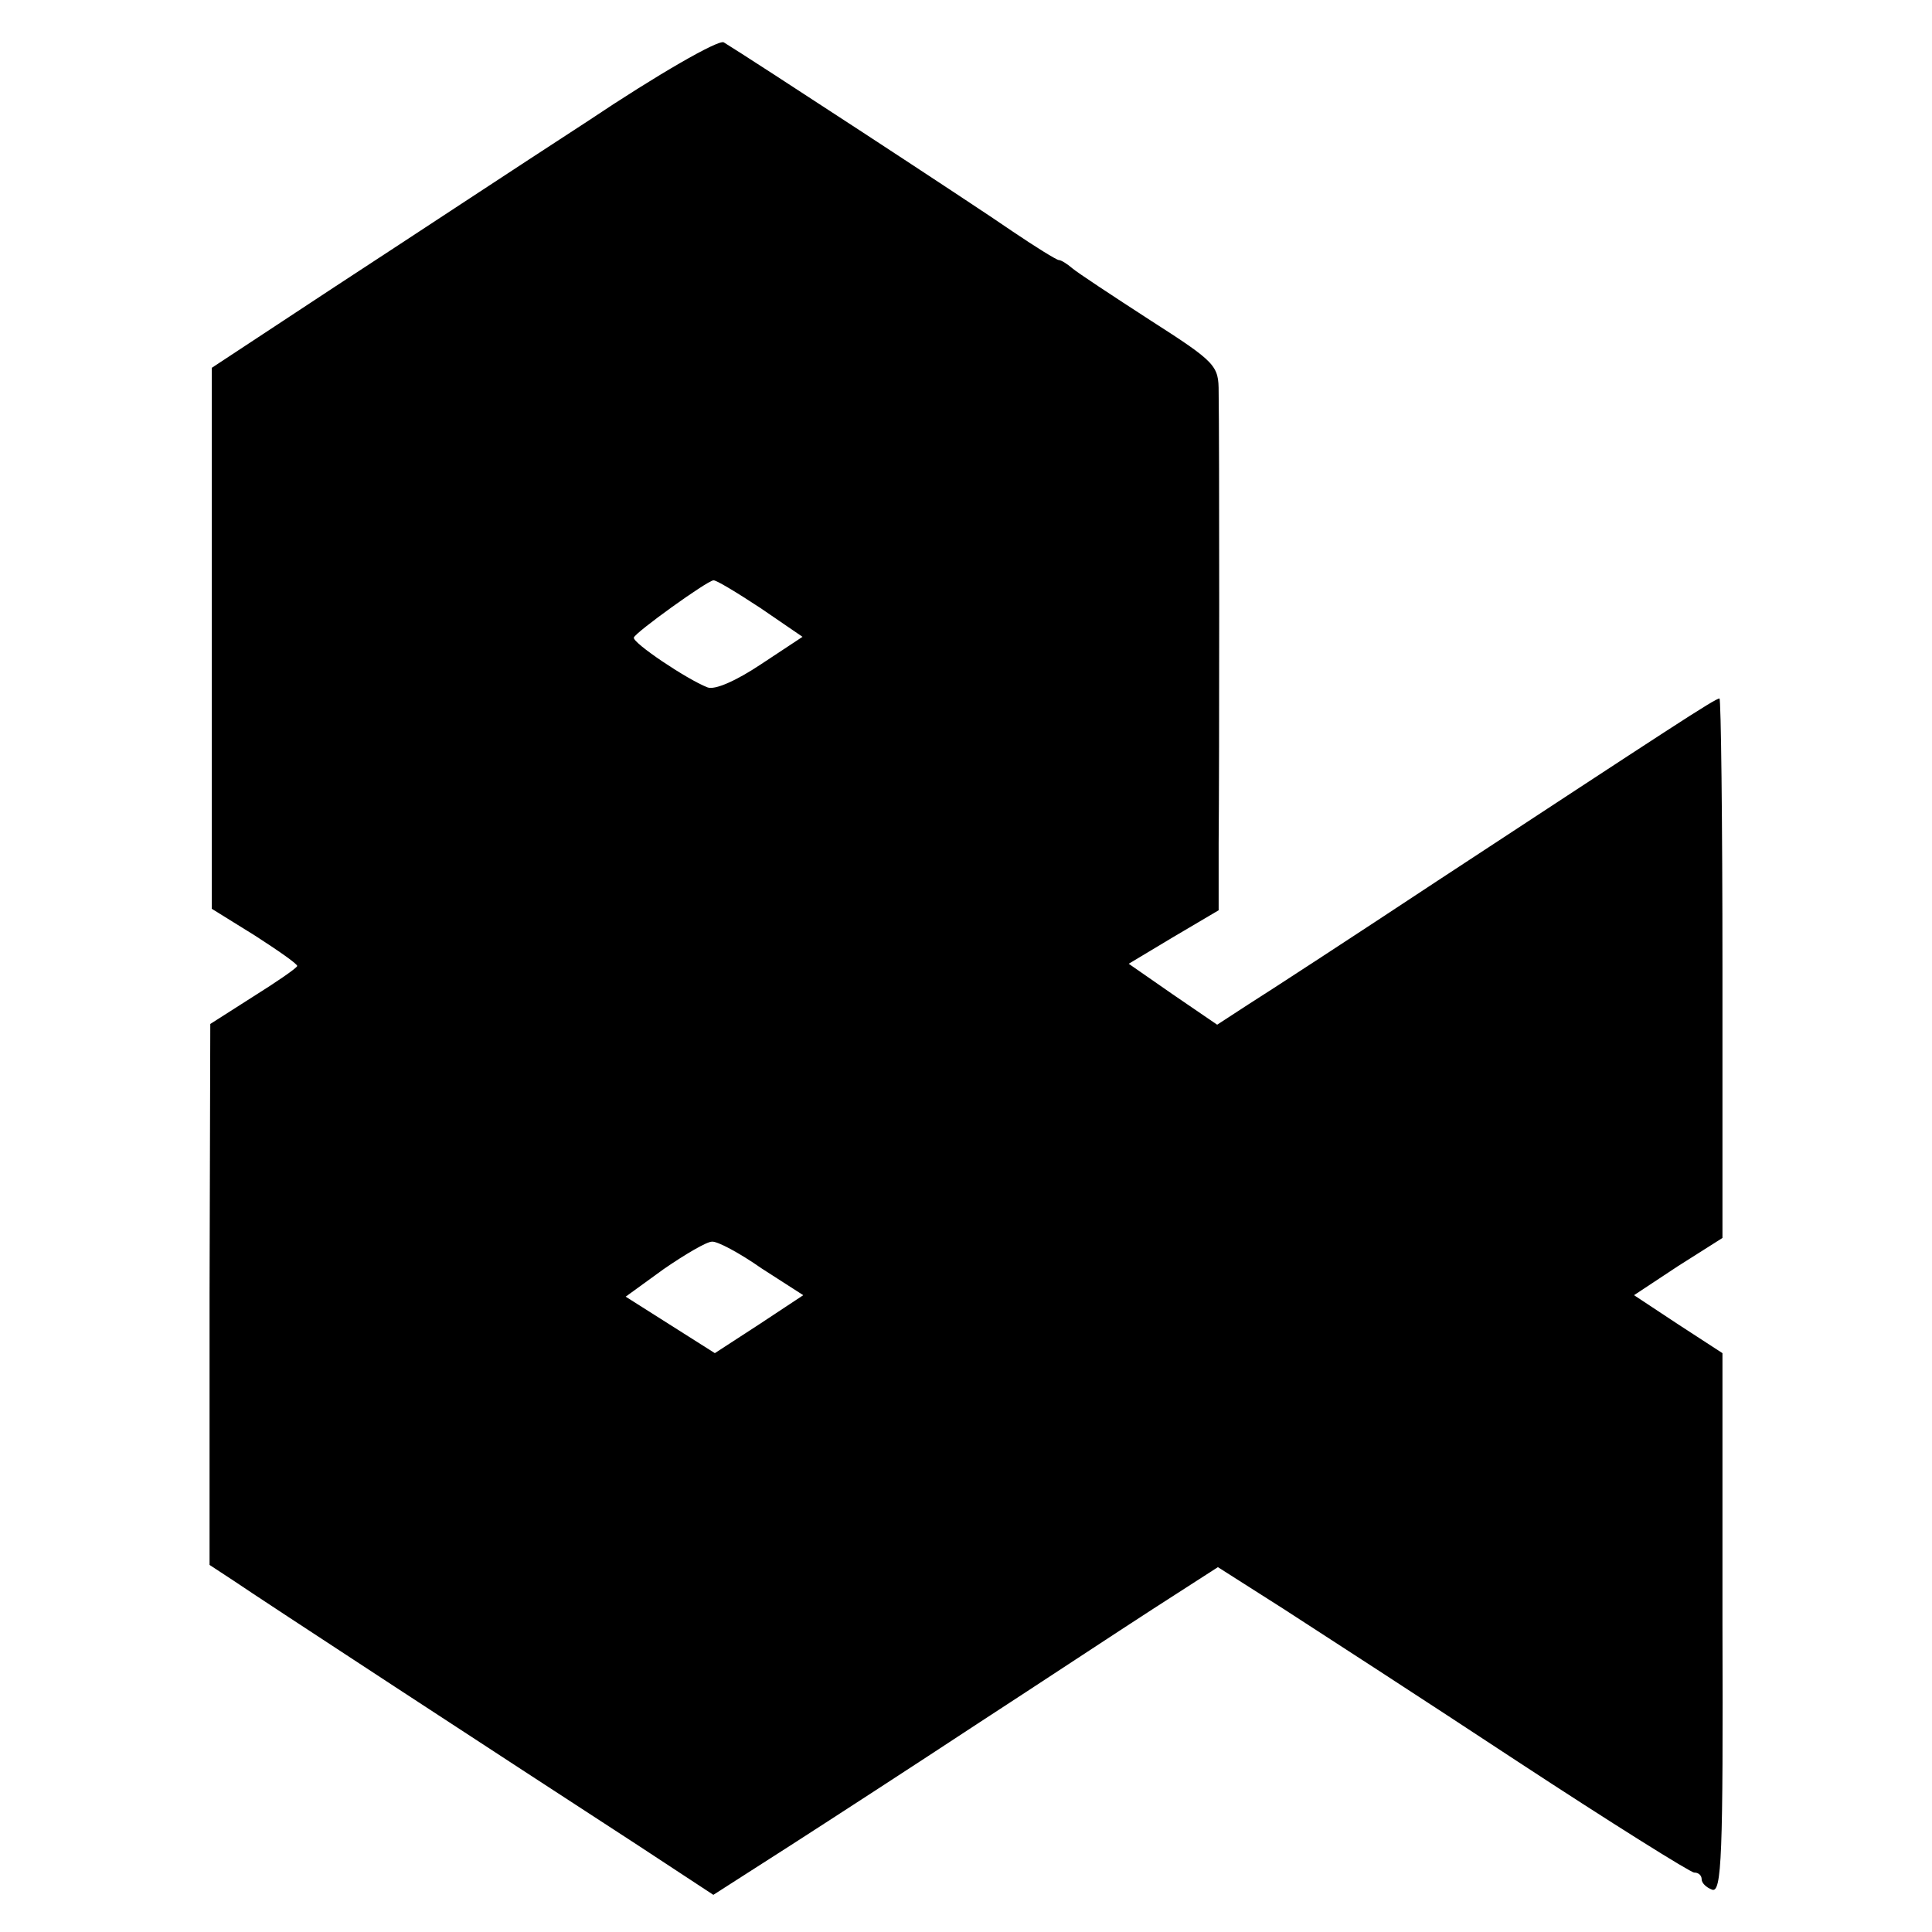 <?xml version="1.0" standalone="no"?>
<!DOCTYPE svg PUBLIC "-//W3C//DTD SVG 20010904//EN"
 "http://www.w3.org/TR/2001/REC-SVG-20010904/DTD/svg10.dtd">
<svg version="1.0" xmlns="http://www.w3.org/2000/svg"
 width="260pt" height="260pt" viewBox="0 0 260 260"
 preserveAspectRatio="xMidYMid meet">
<g transform="translate(0,260) scale(0.1,-0.1)"
fill="#000000" stroke="none">
<path d="M791 2437 c-94 -61 -247 -162 -339 -222 l-167 -110 0 -364 0 -364 58
-36 c31 -20 57 -38 57 -41 -1 -3 -27 -21 -59 -41 l-58 -37 -1 -364 0 -364 32
-21 c32 -22 367 -241 544 -356 l102 -67 103 66 c56 36 170 110 252 164 83 54
189 124 237 155 l87 56 88 -56 c48 -31 190 -123 316 -206 125 -82 232 -149
237 -149 6 0 10 -4 10 -9 0 -5 6 -11 14 -14 13 -5 15 46 14 358 l0 364 -60 39
-59 39 59 39 60 38 0 363 c0 200 -2 363 -4 363 -6 0 -65 -39 -379 -245 -115
-76 -230 -151 -254 -166 l-43 -28 -60 41 -59 41 60 36 61 36 0 90 c1 103 1
551 0 607 0 36 -3 40 -92 97 -51 33 -98 64 -105 70 -7 6 -15 11 -18 11 -3 0
-32 18 -63 39 -49 34 -355 234 -388 254 -7 4 -89 -43 -183 -106z m232 -655
l57 -39 -56 -37 c-33 -22 -62 -35 -72 -31 -28 11 -101 60 -99 67 2 7 98 76
107 77 3 1 31 -16 63 -37z m2 -889 l56 -36 -59 -39 -60 -39 -60 38 -60 38 51
37 c29 20 58 37 65 37 7 1 37 -15 67 -36z"/>
</g>
</svg>
